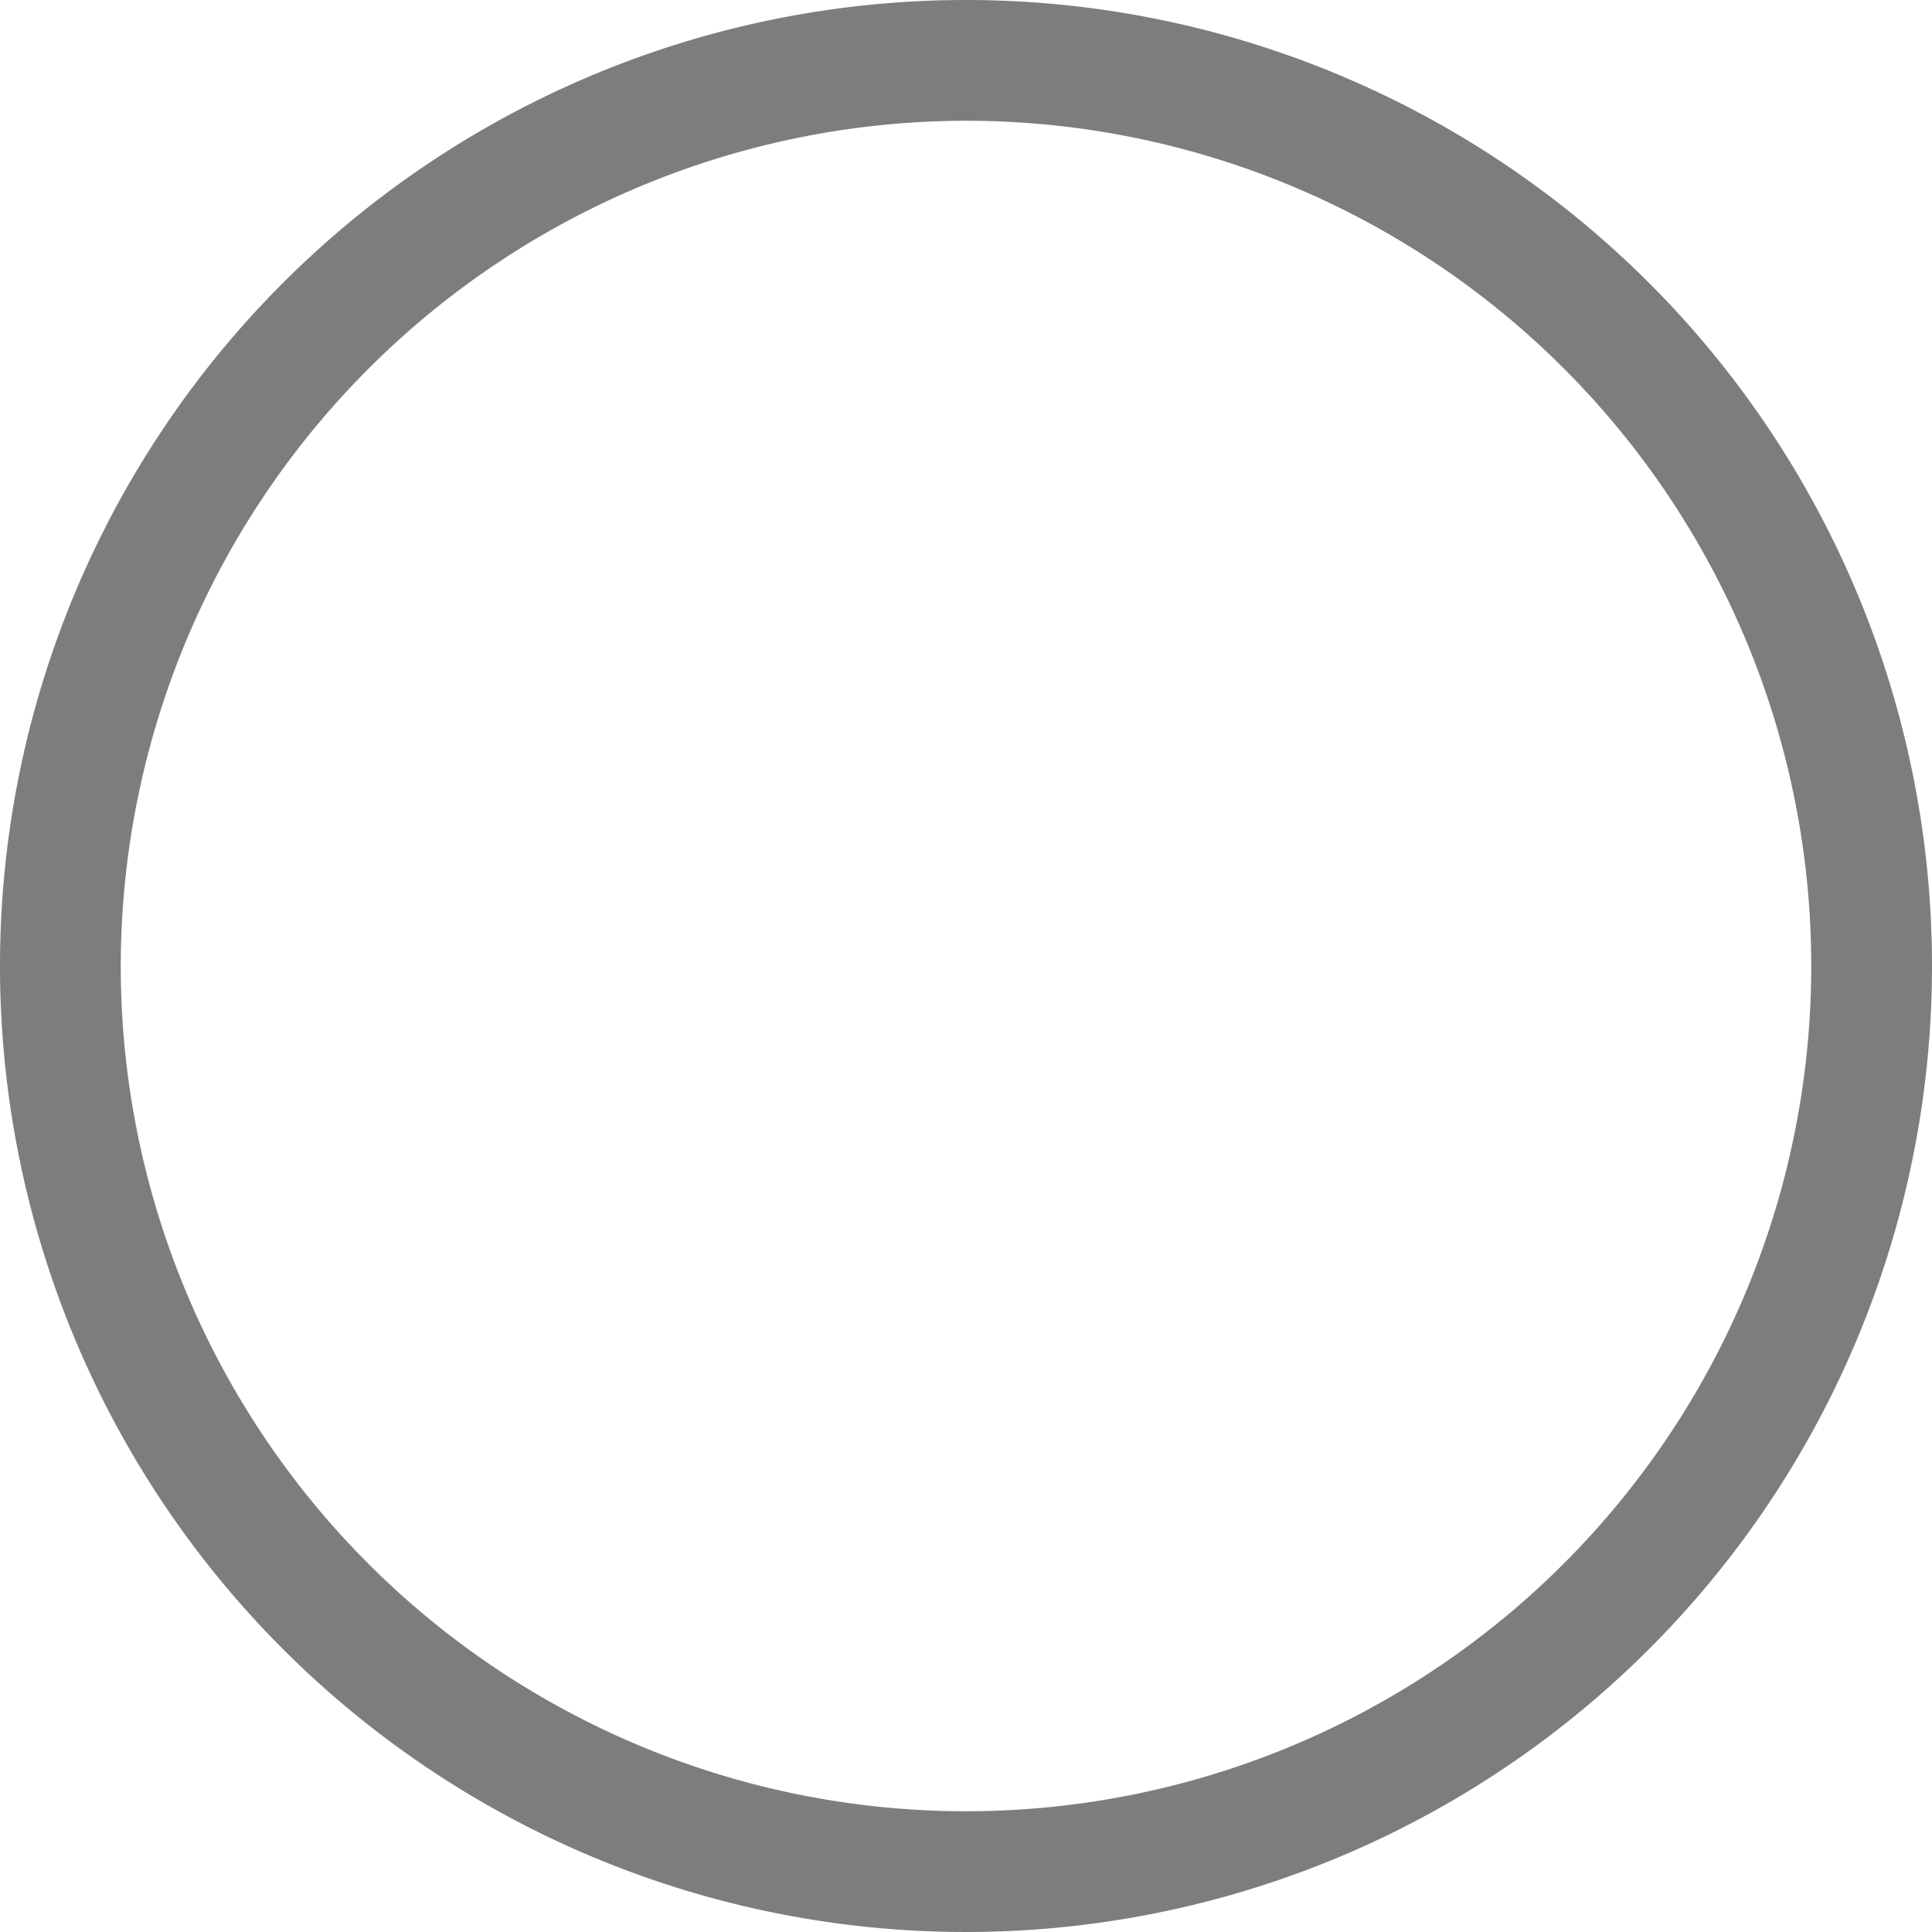 <svg id="Layer_1" data-name="Layer 1" xmlns="http://www.w3.org/2000/svg" width="20" height="20" viewBox="0 0 20 20"><defs><style>.cls-1{fill:#7d7d7d;}</style></defs><title>0</title><path class="cls-1" d="M10,1.25A8.75,8.75,0,1,1,1.25,10,8.76,8.76,0,0,1,10,1.25M10,0A10,10,0,1,0,20,10,10,10,0,0,0,10,0Z"/></svg>